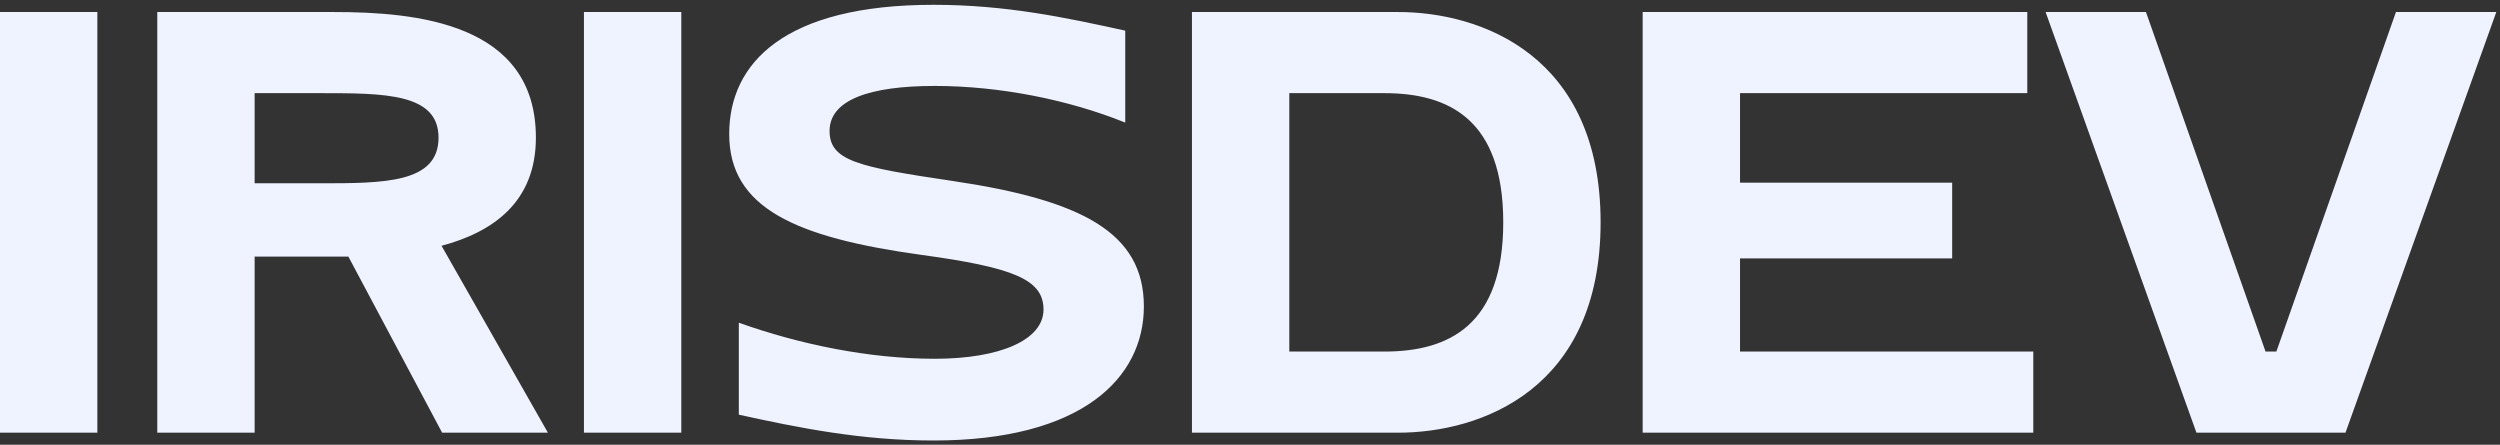 <?xml version="1.0" encoding="UTF-8"?> <svg xmlns="http://www.w3.org/2000/svg" width="416" height="74" viewBox="0 0 416 74" fill="none"><rect x="0" y="0" width="416" height="74" fill="#333333" stroke="none"/><path d="M7.45058e-08 2H16.2V72H7.45058e-08V2ZM26.172 72V2H55.472C69.272 2 89.172 3.8 89.172 22.9C89.172 33.6 82.072 38.6 73.472 40.9L91.172 72H73.572L57.972 42.7H55.472H42.372V72H26.172ZM42.372 30.5H53.172C63.872 30.5 72.972 30.5 72.972 22.9C72.972 15.5 63.972 15.5 53.172 15.5H42.372V30.5ZM97.168 2H113.368V72H97.168V2ZM122.94 53.7C133.04 57.3 144.64 59.7 155.54 59.7C166.34 59.7 173.64 56.6 173.64 51.5C173.64 46.5 168.64 44.5 153.24 42.4C132.34 39.5 121.34 34.6 121.34 22.3C121.34 10.4 130.64 0.8 155.34 0.8C167.34 0.8 177.24 2.9 187.24 5.1V20.4C177.84 16.6 166.34 14.3 155.54 14.3C144.74 14.3 138.04 16.6 138.04 21.8C138.04 26.8 142.94 27.8 158.44 30.1C180.04 33.3 190.34 38.7 190.34 51C190.34 62.9 180.04 73.3 155.34 73.3C143.34 73.3 132.94 71.2 122.94 69V53.7ZM198.34 72V2H232.64C246.44 2 266.34 9.2 266.34 37C266.34 64.8 246.44 72 232.64 72H198.34ZM214.54 58.5H230.34C241.14 58.5 250.14 54.1 250.14 37C250.14 19.9 241.14 15.5 230.34 15.5H214.54V58.5ZM273.34 2H337.34V15.5H289.54V30.4H324.84V43H289.54V58.5H338.34V72H273.34V2ZM365.487 72L340.387 2H357.087L376.987 58.5H378.787L398.687 2H415.387L390.287 72H365.487Z" fill="#EFF2FF"></path></svg> 